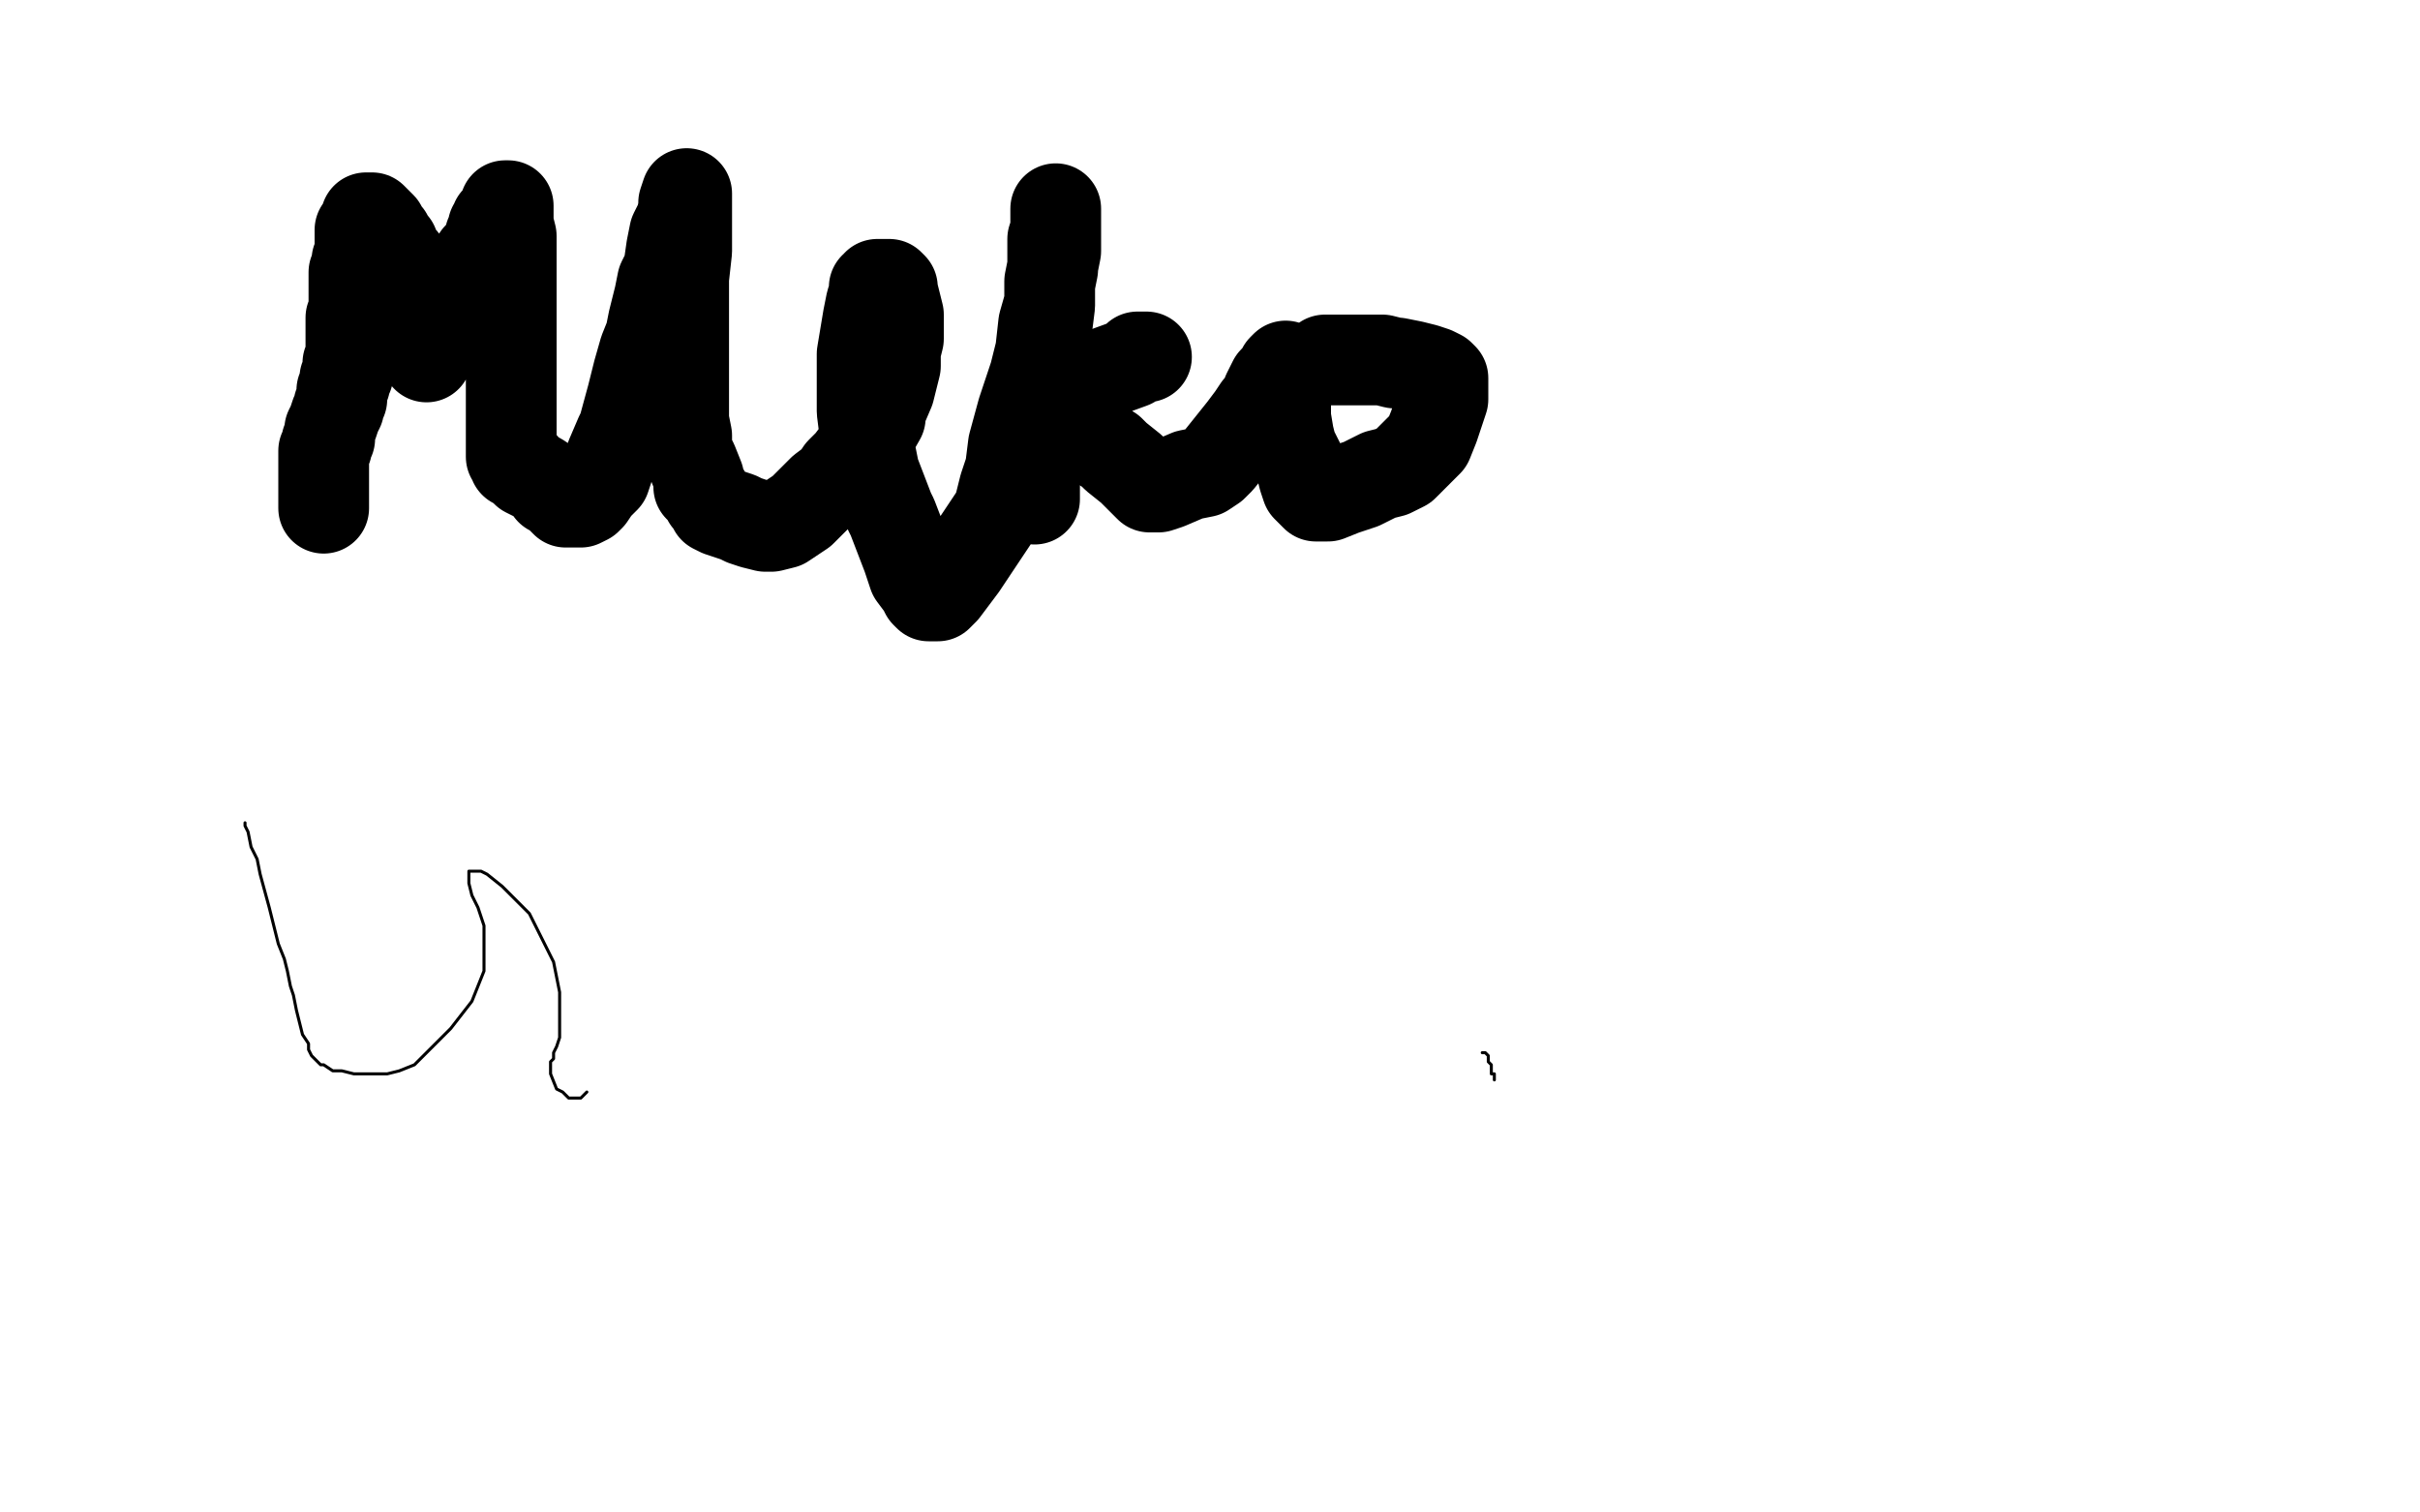 <?xml version="1.0" standalone="no"?>
<!DOCTYPE svg PUBLIC "-//W3C//DTD SVG 1.1//EN"
"http://www.w3.org/Graphics/SVG/1.1/DTD/svg11.dtd">

<svg width="800" height="500" version="1.1" xmlns="http://www.w3.org/2000/svg" xmlns:xlink="http://www.w3.org/1999/xlink" style="stroke-antialiasing: false"><desc>This SVG has been created on https://colorillo.com/</desc><rect x='0' y='0' width='800' height='500' style='fill: rgb(255,255,255); stroke-width:0' /><polyline points="107,168 107,167 107,167 107,165 107,165 107,164 107,164 107,163 107,163 107,162 107,162 107,161 107,161 107,160 107,160 107,158 107,157 107,156 107,155 107,153 107,152 107,150 107,149 108,148 108,146 109,145 109,144 109,142 110,140 111,137 112,135 112,134 113,132 113,131 113,129 114,127 114,125 115,124 115,120 116,119 116,117 116,116 116,114 116,113 116,112 116,110 116,108 116,107 116,105 117,103 117,100 117,98 117,96 117,95 117,91 117,90 118,88 118,87 118,86 119,84 119,83 119,80 119,79 119,78 119,77 119,76 120,76 120,75 121,72 123,72 124,73 126,75 127,77 128,78 129,80 130,81 131,84 133,86 133,88 134,91 135,93 135,95 135,96 136,98 136,99 137,102 137,104 138,106 138,107 138,108 138,109 139,110 139,111 139,113 140,114 141,116 141,117 141,118 141,115 142,113 142,112 143,109 143,107 144,104 144,102 146,99 148,98 149,96 151,94 152,93 154,91 155,90 155,89 157,88 157,87 158,87 158,85 159,84 161,82 161,81 162,79 162,78 163,77 163,76 163,75 164,74 164,73 165,72 166,71 167,69 167,68 168,68 168,74 169,78 169,81 169,86 169,90 169,94 169,97 169,100 169,103 169,105 169,109 169,111 169,115 169,118 169,121 169,123 169,125 169,127 169,129 169,130 169,132 169,134 169,136 169,138 169,139 169,140 169,143 169,145 169,146 169,147 169,148 169,149 169,150 169,151 170,152 170,153 171,153 173,154 174,156 178,158 181,160 182,162 183,162 184,163 186,165 187,166 188,166 189,166 191,166 192,166 194,165 195,164 197,161 200,158 201,155 202,151 205,144 206,142 209,131 211,123 213,116 215,111 216,106 218,98 219,93 221,89 222,82 223,77 225,73 226,69 226,67 227,64 227,68 227,71 227,74 227,83 226,92 226,101 226,107 226,110 226,115 226,121 226,126 226,130 226,133 226,139 227,144 227,149 229,153 231,158 231,161 233,163 234,165 235,166 236,168 238,169 244,171 246,172 249,173 253,174 255,174 259,173 265,169 268,166 272,162 276,159 278,156 281,153 284,149 287,145 291,138 291,136 294,129 295,125 296,121 296,116 297,112 297,109 297,104 296,100 295,96 295,95 294,94 293,94 292,94 291,94 290,94 290,95 289,95 289,97 288,100 287,105 286,111 285,117 285,125 285,136 286,144 288,151 289,156 294,169 295,171 300,184 302,190 305,194 306,196 307,197 310,197 312,195 318,187 324,178 330,169 332,161 334,155 335,147 338,136 342,124 344,116 345,107 347,100 347,94 348,89 348,84 348,79 349,76 349,72 349,70 349,69 349,70 349,72 349,74 349,83 347,93 347,101 346,109 345,117 344,126 344,131 343,136 343,141 343,146 342,156 342,160 342,163 342,164 342,165" style="fill: none; stroke: #000000; stroke-width: 30; stroke-linejoin: round; stroke-linecap: round; stroke-antialiasing: false; stroke-antialias: 0; opacity: 1.0"/>
<polyline points="379,118 378,118 378,118 376,118 376,118 374,120 374,120 363,124 363,124 361,126 361,126 353,129 353,129 350,131 350,131 349,131 348,131 348,132 346,132 345,132 344,132 343,132 343,133 344,134 347,136 353,138 356,142 360,144 362,146 367,149 369,151 374,155 377,158 379,160 380,161 381,161 382,161 383,161 386,160 393,157 398,156 401,154 403,152 407,147 411,142 414,138 416,135 418,133 419,130 421,126 423,124 424,122 425,121 425,122 425,124 425,126 425,132 425,138 426,144 427,148 430,154 431,158 432,161 434,163 435,164 436,164 437,164 438,164 439,164 444,162 450,160 456,157 460,156 464,154 466,152 470,148 472,146 474,141 475,138 476,135 477,132 477,130 477,129 477,127 477,126 477,125 476,124 474,123 471,122 467,121 462,120 461,120 457,119 455,119 452,119 448,119 446,119 444,119 442,119 441,119 440,119 439,119 438,119" style="fill: none; stroke: #000000; stroke-width: 30; stroke-linejoin: round; stroke-linecap: round; stroke-antialiasing: false; stroke-antialias: 0; opacity: 1.0"/>
<polyline points="81,272 81,273 81,273 82,275 82,275 83,280 83,280 85,284 85,284 86,289 86,289 89,300 89,300 92,312 92,312 94,317 95,321 96,326 97,329 98,334 99,338 100,342 102,345 102,347 103,349 104,350 105,351 106,352 107,352 110,354 113,354 117,355 123,355 128,355 132,354 137,352 141,348 149,340 156,331 160,321 160,313 160,306 159,303 158,300 156,296 155,292 155,290 155,289 155,288 156,288 157,288 159,288 161,289 166,293 170,297 175,302 182,316 183,318 185,328 185,334 185,339 185,343 184,346 183,348 183,350 182,351 182,352 182,353 182,354 182,355 184,360 186,361 187,362 188,363 189,363 190,363 191,363 192,363 194,361" style="fill: none; stroke: #000000; stroke-width: 1; stroke-linejoin: round; stroke-linecap: round; stroke-antialiasing: false; stroke-antialias: 0; opacity: 1.0"/>
<polyline points="490,348 491,348 491,348 492,349 492,349 492,350 492,350 492,351 492,351 493,352 493,352 493,355 493,355 494,355 494,355 494,356 494,357" style="fill: none; stroke: #000000; stroke-width: 1; stroke-linejoin: round; stroke-linecap: round; stroke-antialiasing: false; stroke-antialias: 0; opacity: 1.0"/>
</svg>
